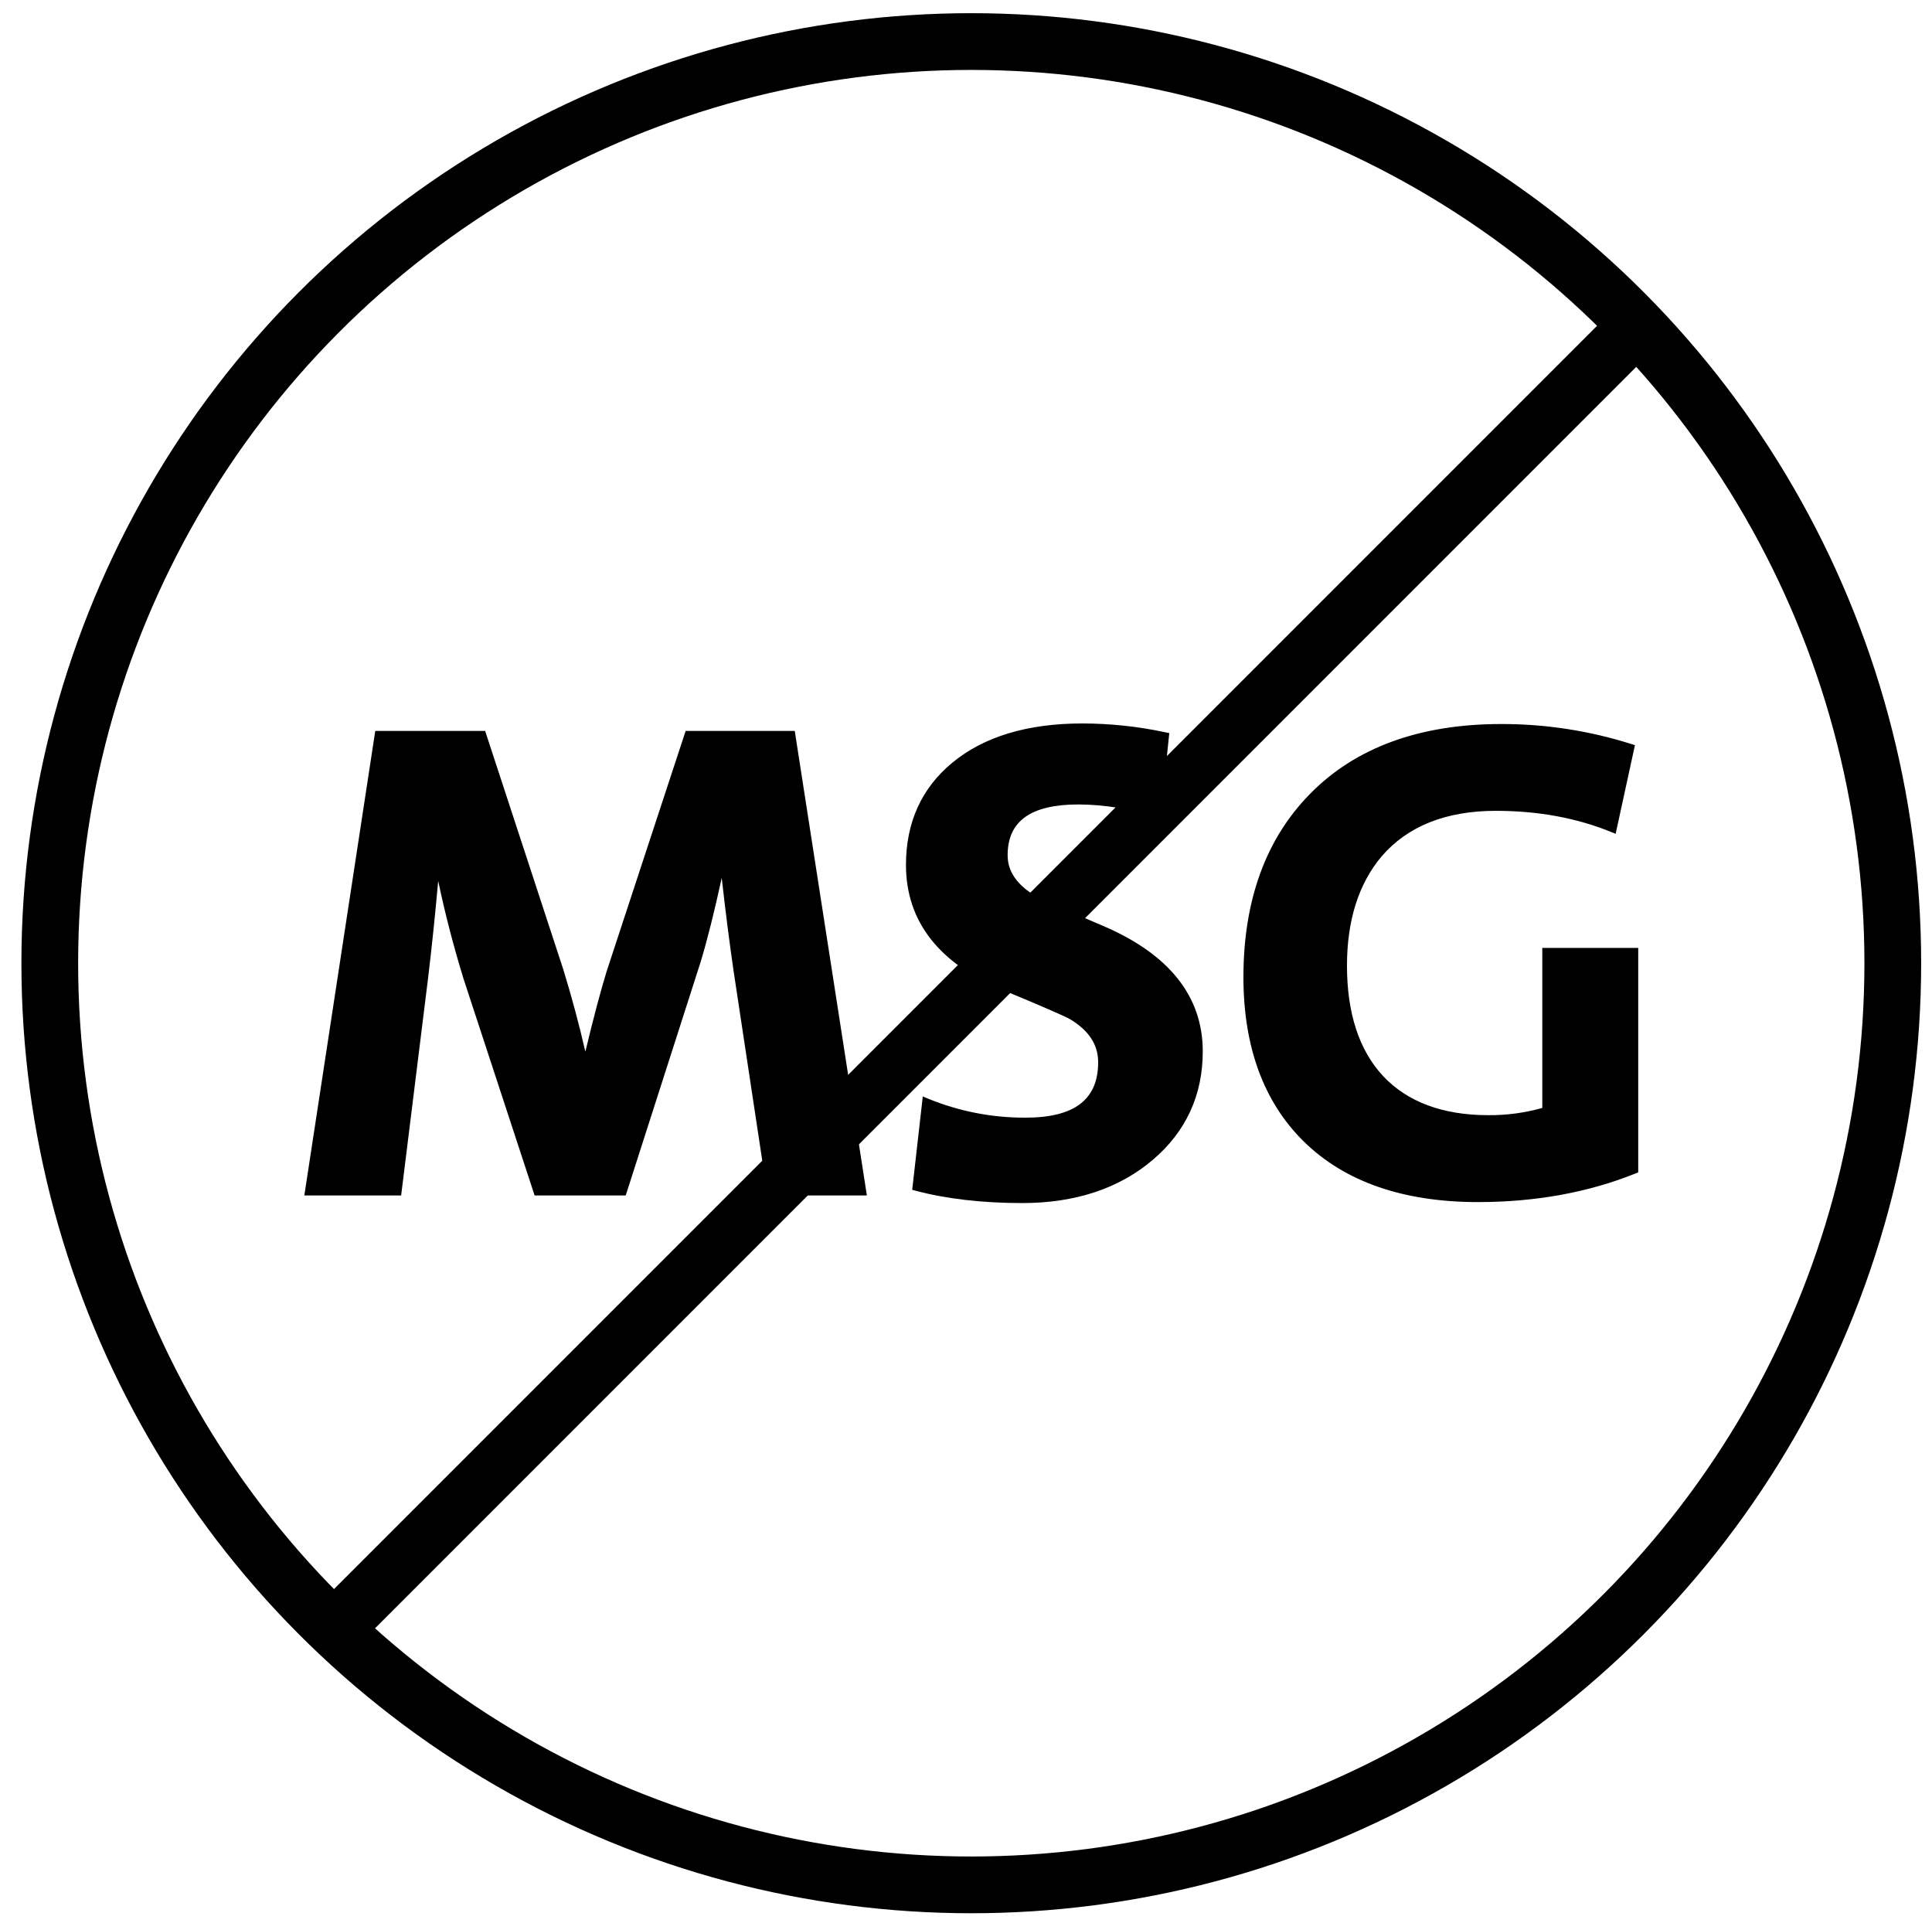 <?xml version="1.0" encoding="utf-8"?>
<svg viewBox="4.721 -125.576 675.618 674.674" xmlns="http://www.w3.org/2000/svg">
  <circle class="cls-1" cx="344.377" cy="211.203" r="322.25" style="fill: none; stroke: rgb(0, 0, 0); stroke-miterlimit: 10; stroke-width: 19.84px;" transform="matrix(1, 0, 0, 1, 0, 5.684341886080802e-14)"/>
  <path d="M 274.377 290.993 L 262.677 213.863 C 260.983 202.316 259.317 188.983 257.677 173.863 L 257.217 173.863 C 254.057 189.023 251.093 201.183 248.327 210.343 L 222.457 290.943 L 192.707 290.943 L 168.107 216.003 C 163.841 202.166 160.372 188.097 157.717 173.863 L 157.257 173.863 C 156.03 188.876 154.607 203.076 152.987 216.463 L 143.747 290.943 L 112.747 290.943 L 137.117 131.363 L 173.257 131.363 L 200.257 213.813 C 203.797 225.36 206.723 236.56 209.037 247.413 L 209.497 247.413 C 212.83 233.326 215.717 222.28 218.157 214.273 L 245.407 131.363 L 281.377 131.363 L 306.207 290.943 L 274.377 290.993 Z" transform="matrix(1, 0, 0, 1, 0, 5.684341886080802e-14)"/>
  <path d="M 307.867 292.413 L 273.127 292.413 L 261.277 214.073 C 259.867 204.463 258.477 193.493 257.107 181.383 C 254.517 193.273 252.037 203.153 249.717 210.803 L 223.527 292.413 L 191.677 292.413 L 166.767 216.493 C 163.247 205.003 160.287 193.583 157.957 182.423 C 156.887 194.373 155.697 205.863 154.387 216.683 L 144.997 292.413 L 111.147 292.413 L 135.947 129.993 L 174.377 129.993 L 201.717 213.423 C 204.717 223.203 207.297 232.833 209.417 242.123 C 212.237 230.393 214.747 220.923 216.907 213.903 L 244.487 129.993 L 282.647 129.993 L 307.867 292.413 Z M 275.567 289.583 L 304.567 289.583 L 280.177 132.833 L 246.507 132.833 L 219.577 214.763 C 217.137 222.673 214.237 233.763 210.947 247.763 L 210.687 248.853 L 207.957 248.853 L 207.717 247.733 C 205.427 236.983 202.487 225.733 198.977 214.253 L 172.277 132.813 L 138.377 132.813 L 114.447 289.583 L 142.497 289.583 L 151.577 216.343 C 153.187 203.043 154.577 188.733 155.847 173.793 L 155.947 172.493 L 158.947 172.493 L 159.167 173.653 C 161.809 187.84 165.265 201.863 169.517 215.653 L 193.787 289.603 L 221.517 289.603 L 247.067 209.983 C 249.797 200.933 252.777 188.703 255.917 173.643 L 256.157 172.513 L 259.037 172.513 L 259.177 173.773 C 260.787 188.773 262.447 202.213 264.177 213.673 L 275.567 289.583 Z" transform="matrix(1, 0, 0, 1, 0, 5.684341886080802e-14)"/>
  <path d="M 406.907 278.873 C 395.36 288.72 380.463 293.646 362.217 293.653 C 348.29 293.653 335.973 292.23 325.267 289.383 L 328.617 259.823 C 339.636 264.38 351.453 266.696 363.377 266.633 C 381.23 266.633 390.16 259.706 390.167 245.853 C 390.167 239.226 386.663 233.796 379.657 229.563 C 377.81 228.483 370.11 225.15 356.557 219.563 C 334.157 210.403 322.957 196.16 322.957 176.833 C 322.957 162.366 328.19 150.82 338.657 142.193 C 349.437 133.26 364.297 128.793 383.237 128.793 C 392.94 128.815 402.613 129.861 412.097 131.913 L 409.377 158.783 C 400.512 155.84 391.237 154.318 381.897 154.273 C 364.423 154.273 355.687 160.663 355.687 173.443 C 355.687 179.603 359.227 184.8 366.307 189.033 C 367.847 189.966 375.7 193.43 389.867 199.423 C 412.58 209.123 423.933 223.326 423.927 242.033 C 423.893 256.973 418.22 269.253 406.907 278.873 Z" transform="matrix(1, 0, 0, 1, 0, 5.684341886080802e-14)"/>
  <path d="M 362.217 295.063 C 348.217 295.063 335.667 293.613 324.907 290.753 L 323.717 290.433 L 327.417 257.783 L 329.157 258.513 C 340.008 262.986 351.64 265.26 363.377 265.203 C 380.447 265.203 388.747 258.873 388.747 245.843 C 388.747 239.693 385.527 234.763 378.917 230.773 C 377.167 229.773 369.457 226.393 356.017 220.823 C 333.147 211.463 321.537 196.643 321.537 176.823 C 321.537 161.973 326.997 149.953 337.757 141.083 C 348.757 131.983 364.047 127.373 383.237 127.373 C 393.033 127.387 402.8 128.433 412.377 130.493 L 413.617 130.753 L 410.537 160.673 L 408.877 160.123 C 400.164 157.242 391.053 155.747 381.877 155.693 C 365.197 155.693 357.087 161.503 357.087 173.443 C 357.087 179.123 360.337 183.823 367.017 187.823 C 368.477 188.703 376.347 192.163 390.397 198.123 C 413.577 208.023 425.327 222.793 425.327 242.033 C 425.327 257.333 419.447 270.093 407.857 279.953 C 396.067 289.983 380.727 295.063 362.217 295.063 Z M 326.817 288.313 C 338.411 291.067 350.301 292.383 362.217 292.233 C 380.037 292.233 394.757 287.373 405.987 277.793 C 416.917 268.493 422.467 256.463 422.467 242.033 C 422.467 224.033 411.287 210.143 389.257 200.733 C 370.117 192.613 366.547 190.863 365.527 190.253 C 358.027 185.763 354.217 180.113 354.217 173.443 C 354.217 159.783 363.517 152.863 381.847 152.863 C 390.746 152.891 399.593 154.239 408.097 156.863 L 410.557 132.963 C 401.566 131.124 392.413 130.199 383.237 130.203 C 364.727 130.203 350.037 134.603 339.567 143.273 C 329.487 151.573 324.377 162.863 324.377 176.823 C 324.377 195.683 335.077 209.233 357.097 218.243 C 370.847 223.943 378.457 227.243 380.367 228.373 C 387.817 232.873 391.577 238.753 391.577 245.883 C 391.577 260.613 382.087 268.083 363.377 268.083 C 351.899 268.13 340.515 266.02 329.817 261.863 L 326.817 288.313 Z" transform="matrix(1, 0, 0, 1, 0, 5.684341886080802e-14)"/>
  <path d="M 576.187 283.373 C 559.787 289.993 541.58 293.303 521.567 293.303 C 495.707 293.303 475.73 286.376 461.637 272.523 C 447.857 258.976 440.967 240.153 440.967 216.053 C 440.967 189.573 448.55 168.596 463.717 153.123 C 479.417 137.03 501.393 128.986 529.647 128.993 C 544.965 128.945 560.198 131.283 574.797 135.923 L 568.677 163.923 C 556.437 158.923 542.813 156.423 527.807 156.423 C 509.867 156.423 496.2 161.89 486.807 172.823 C 478.52 182.63 474.377 195.693 474.377 212.013 C 474.377 229.02 478.69 242.183 487.317 251.503 C 496.163 260.97 508.787 265.706 525.187 265.713 C 532.067 265.783 538.919 264.809 545.507 262.823 L 545.507 207.273 L 576.227 207.273 L 576.187 283.373 Z" transform="matrix(1, 0, 0, 1, 0, 5.684341886080802e-14)"/>
  <path d="M 521.567 294.723 C 495.437 294.723 474.937 287.593 460.647 273.533 C 446.647 259.773 439.547 240.433 439.547 216.053 C 439.547 189.313 447.337 167.803 462.707 152.133 C 478.607 135.833 501.137 127.573 529.647 127.573 C 545.11 127.539 560.486 129.9 575.227 134.573 L 576.457 134.963 L 569.707 165.963 L 568.147 165.333 C 556.147 160.413 542.557 157.923 527.807 157.923 C 510.387 157.923 496.957 163.283 487.887 173.833 C 479.887 183.293 475.757 196.153 475.757 212.053 C 475.757 228.623 479.977 241.583 488.317 250.583 C 496.837 259.703 509.237 264.333 525.147 264.333 C 531.537 264.388 537.903 263.54 544.057 261.813 L 544.057 205.863 L 577.607 205.863 L 577.607 284.333 L 576.717 284.693 C 560.227 291.343 541.677 294.723 521.567 294.723 Z M 529.647 130.413 C 501.927 130.413 480.087 138.413 464.727 154.113 C 449.907 169.203 442.377 190.083 442.377 216.053 C 442.377 239.643 449.187 258.303 462.627 271.513 C 476.367 285.033 496.197 291.893 521.557 291.893 C 540.937 291.893 558.837 288.703 574.757 282.413 L 574.757 208.693 L 546.887 208.693 L 546.887 263.863 L 545.887 264.173 C 539.158 266.197 532.162 267.191 525.137 267.123 C 508.407 267.123 495.317 262.193 486.227 252.473 C 477.387 242.923 472.917 229.313 472.917 212.013 C 472.917 195.423 477.227 181.943 485.717 171.953 C 495.357 160.733 509.507 155.053 527.797 155.053 C 541.399 154.899 554.911 157.272 567.647 162.053 L 573.127 136.893 C 559.04 132.565 544.383 130.38 529.647 130.413 L 529.647 130.413 Z" transform="matrix(1, 0, 0, 1, 0, 5.684341886080802e-14)"/>
  <line class="cls-1" x1="577.377" y1="-11.797" x2="121.377" y2="444.203" style="fill: none; stroke: rgb(0, 0, 0); stroke-miterlimit: 10; stroke-width: 19.84px;" transform="matrix(1, 0, 0, 1, 0, 5.684341886080802e-14)"/>
</svg>